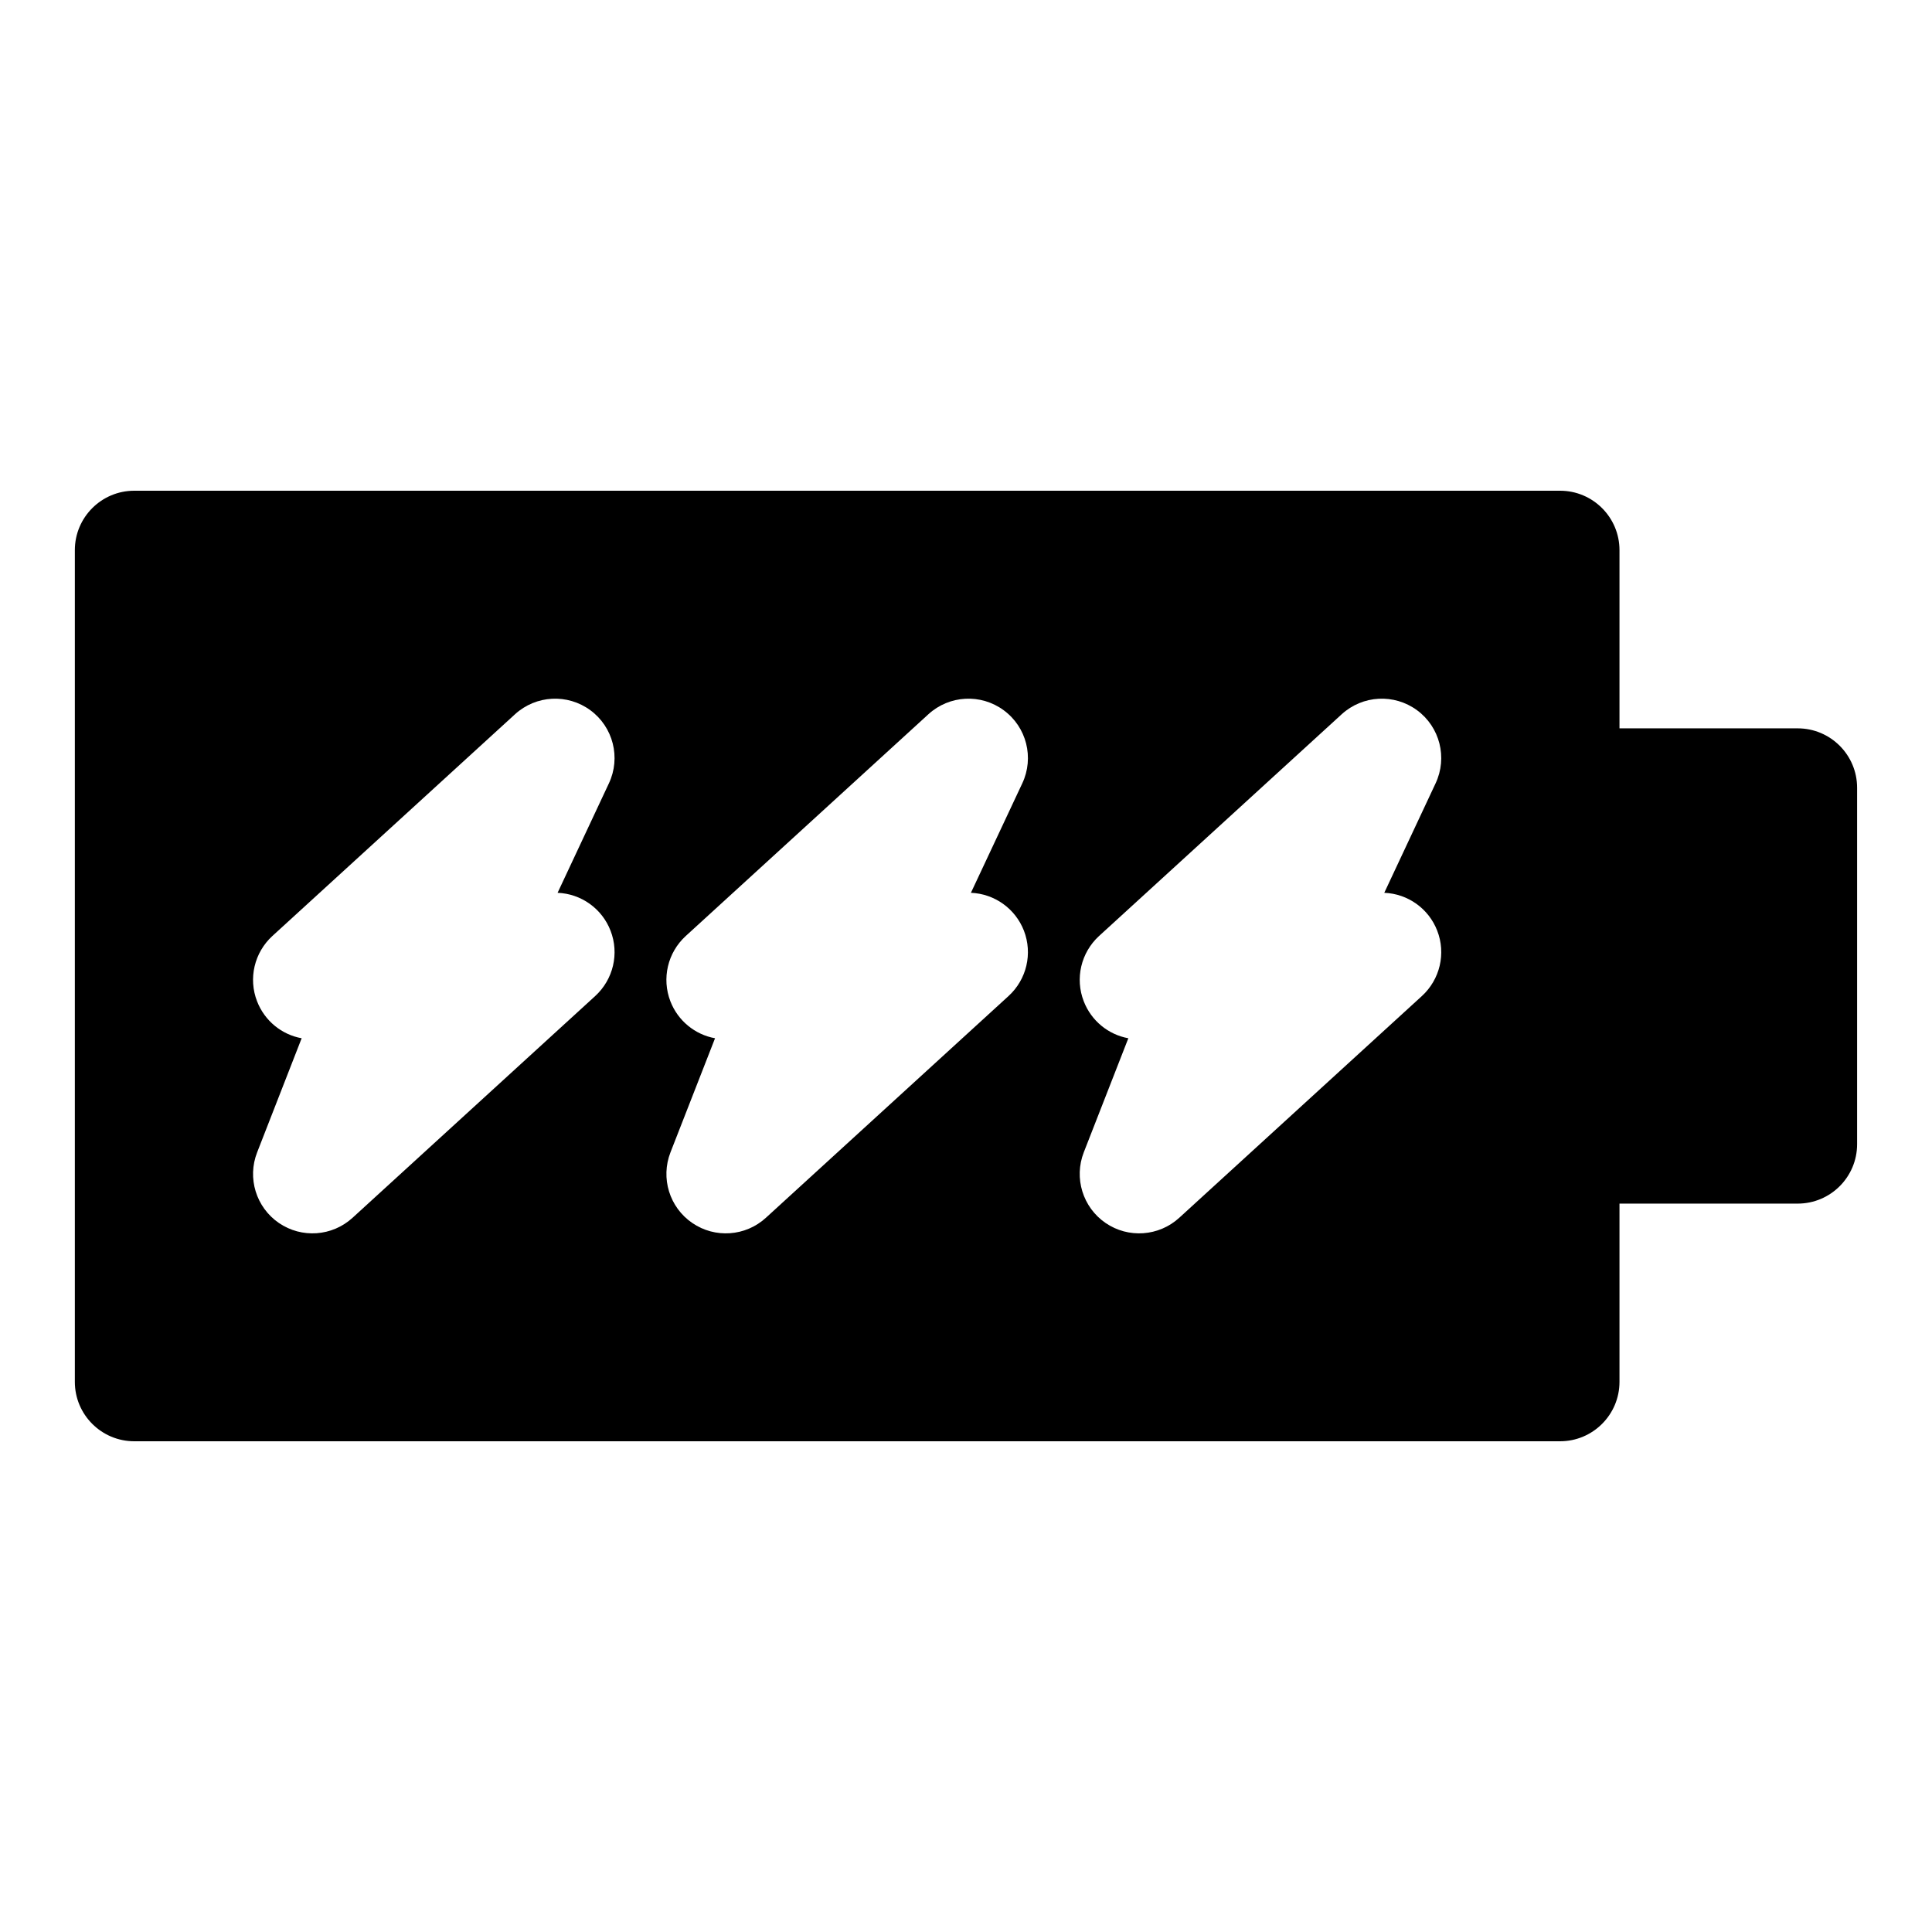 <?xml version="1.0" encoding="UTF-8"?>
<!-- Uploaded to: SVG Repo, www.svgrepo.com, Generator: SVG Repo Mixer Tools -->
<svg fill="#000000" width="800px" height="800px" version="1.1" viewBox="144 144 512 512" xmlns="http://www.w3.org/2000/svg">
 <path d="m573.18 462.98v47.23c0 8.691-7.055 15.742-15.742 15.742h-377.86c-8.691 0-15.742-7.055-15.742-15.742v-220.42c0-8.691 7.055-15.742 15.742-15.742h377.86c8.691 0 15.742 7.055 15.742 15.742v47.23h47.23c8.691 0 15.742 7.055 15.742 15.742v94.465c0 8.691-7.055 15.742-15.742 15.742h-47.23zm-130.16-43.832c-5.305-0.961-9.809-4.629-11.809-9.777-2.363-6.062-0.738-12.926 4.047-17.32l64.312-58.773c5.559-5.07 13.902-5.512 19.965-1.055 6.047 4.441 8.109 12.562 4.914 19.363l-13.602 29.016c6.234 0.25 11.762 4.172 14.027 10.027 2.363 6.062 0.738 12.926-4.047 17.32l-64.312 58.773c-5.414 4.945-13.508 5.512-19.539 1.371s-8.422-11.902-5.762-18.719l11.809-30.23zm-219.08 0c-5.305-0.961-9.809-4.629-11.809-9.777-2.363-6.062-0.738-12.926 4.047-17.32l64.312-58.773c5.559-5.07 13.902-5.512 19.965-1.055 6.047 4.441 8.109 12.562 4.914 19.363l-13.602 29.016c6.234 0.25 11.762 4.172 14.027 10.027 2.363 6.062 0.738 12.926-4.047 17.32l-64.312 58.773c-5.414 4.945-13.492 5.512-19.539 1.371-6.031-4.141-8.422-11.902-5.746-18.719l11.793-30.23zm109.55 0c-5.305-0.961-9.824-4.629-11.824-9.777-2.348-6.062-0.738-12.926 4.062-17.32l64.312-58.773c5.543-5.07 13.902-5.512 19.949-1.055 6.062 4.441 8.125 12.562 4.93 19.363l-13.617 29.016c6.234 0.25 11.762 4.172 14.043 10.027 2.348 6.062 0.738 12.926-4.062 17.32l-64.312 58.773c-5.398 4.945-13.492 5.512-19.523 1.371-6.047-4.141-8.422-11.902-5.762-18.719l11.809-30.23z" fill-rule="evenodd"/>
</svg>